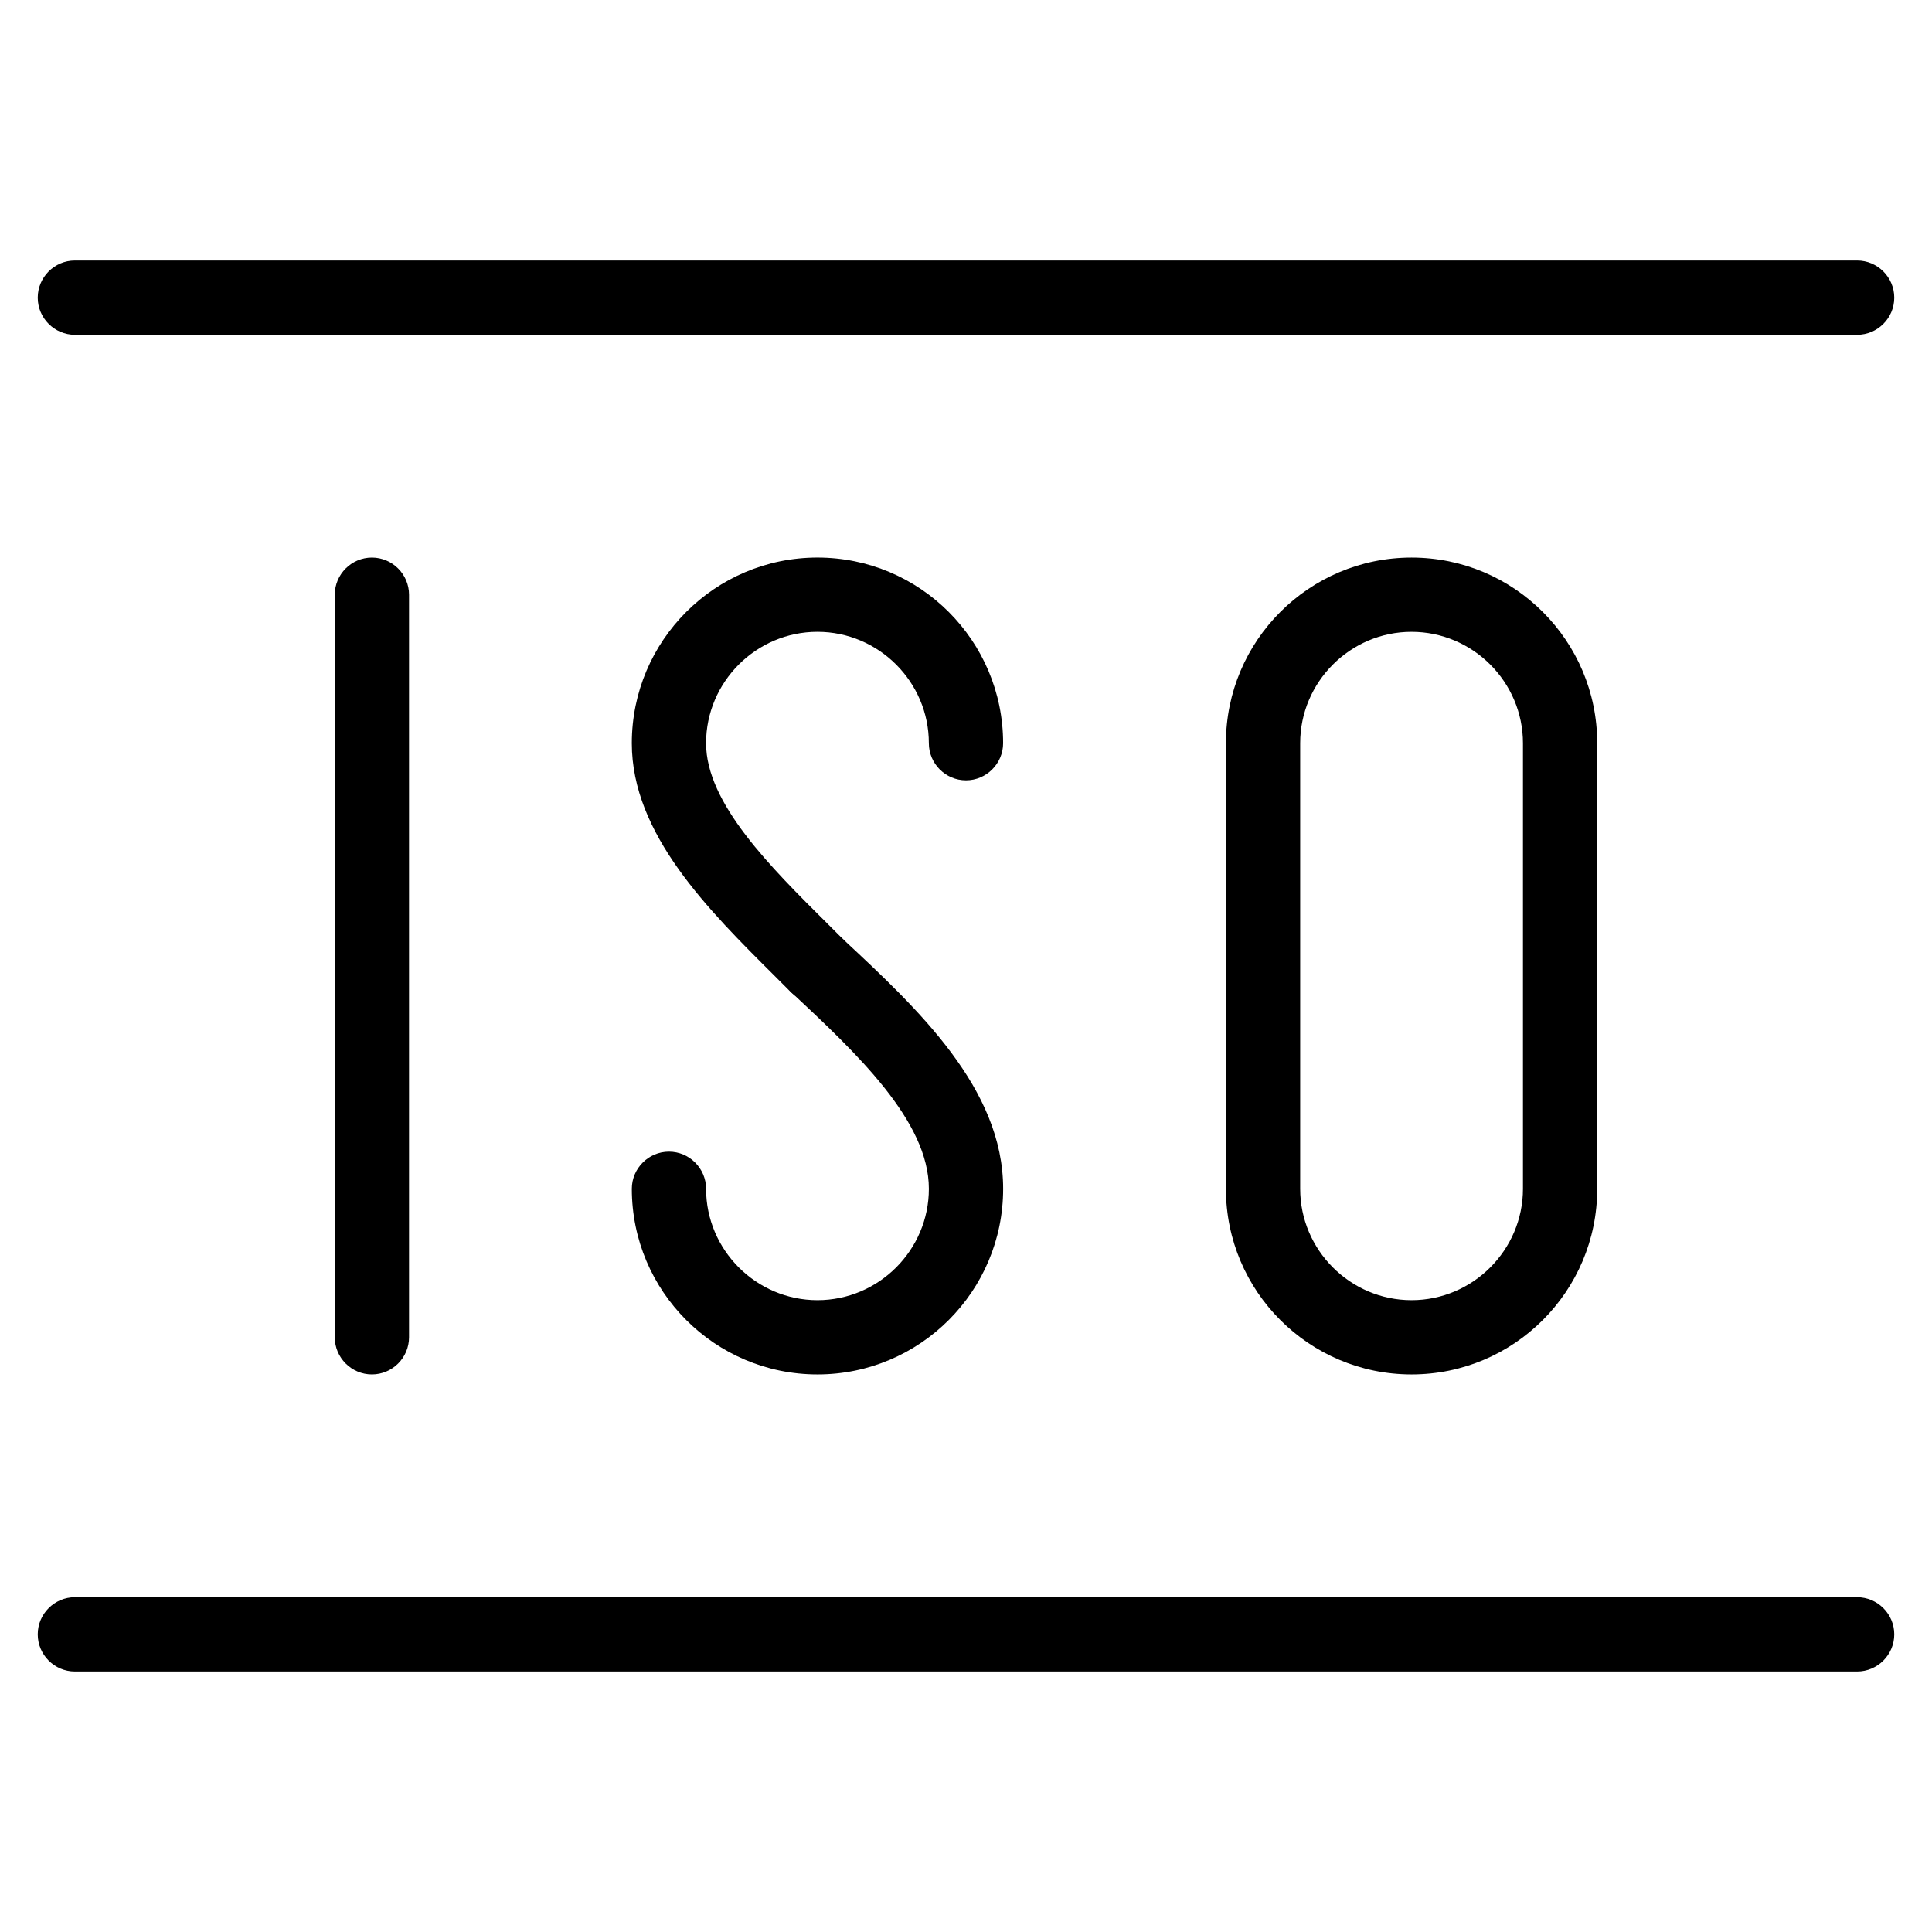 <?xml version="1.0" encoding="UTF-8"?>
<!-- Uploaded to: SVG Repo, www.svgrepo.com, Generator: SVG Repo Mixer Tools -->
<svg fill="#000000" width="800px" height="800px" version="1.1" viewBox="144 144 512 512" xmlns="http://www.w3.org/2000/svg">
 <g>
  <path d="m360.64 409.84c-2.559 0-5.019-0.984-6.988-2.856-1.379-1.379-2.754-2.754-4.133-4.133-17.809-17.711-38.082-37.785-38.082-61.895 0-27.16 22.043-49.199 49.199-49.199 27.16 0 49.199 22.043 49.199 49.199 0 5.41-4.43 9.84-9.84 9.84-5.41 0-9.84-4.43-9.84-9.84 0-16.234-13.285-29.52-29.52-29.52-16.234 0-29.52 13.285-29.52 29.52 0 15.941 17.121 32.867 32.273 47.922l4.231 4.231c3.836 3.836 3.836 10.035 0 13.875-1.961 1.871-4.422 2.856-6.981 2.856z"/>
  <path d="m360.64 508.24c-27.16 0-49.199-22.043-49.199-49.199 0-5.41 4.43-9.84 9.84-9.84s9.84 4.43 9.84 9.84c0 16.234 13.285 29.52 29.52 29.52s29.52-13.285 29.52-29.52c0-18.008-19.285-36.016-36.211-51.855-3.938-3.738-4.231-9.938-0.492-13.875s9.938-4.133 13.875-0.492c19.977 18.598 42.512 39.652 42.512 66.223 0 27.156-22.043 49.199-49.203 49.199z"/>
  <path d="m242.56 508.24c-5.41 0-9.84-4.43-9.84-9.84v-196.8c0-5.41 4.43-9.84 9.84-9.84s9.84 4.43 9.84 9.84v196.8c0 5.414-4.43 9.84-9.84 9.84z"/>
  <path d="m636.16 232.72h-472.32c-5.41 0-9.84-4.43-9.84-9.84s4.43-9.84 9.84-9.84h472.32c5.41 0 9.84 4.43 9.84 9.84 0.004 5.41-4.426 9.84-9.836 9.84z"/>
  <path d="m636.16 586.96h-472.32c-5.41 0-9.84-4.43-9.84-9.84s4.43-9.84 9.84-9.84h472.32c5.41 0 9.84 4.43 9.84 9.84 0.004 5.41-4.426 9.84-9.836 9.84z"/>
  <path d="m518.08 508.24c-27.16 0-49.199-22.043-49.199-49.199v-118.08c0-27.16 22.043-49.199 49.199-49.199 27.16 0 49.199 22.043 49.199 49.199v118.08c0 27.156-22.039 49.199-49.199 49.199zm0-196.8c-16.234 0-29.52 13.285-29.52 29.52v118.08c0 16.234 13.285 29.52 29.52 29.52s29.52-13.285 29.52-29.52v-118.08c0-16.234-13.281-29.52-29.52-29.52z"/>
 </g>
</svg>